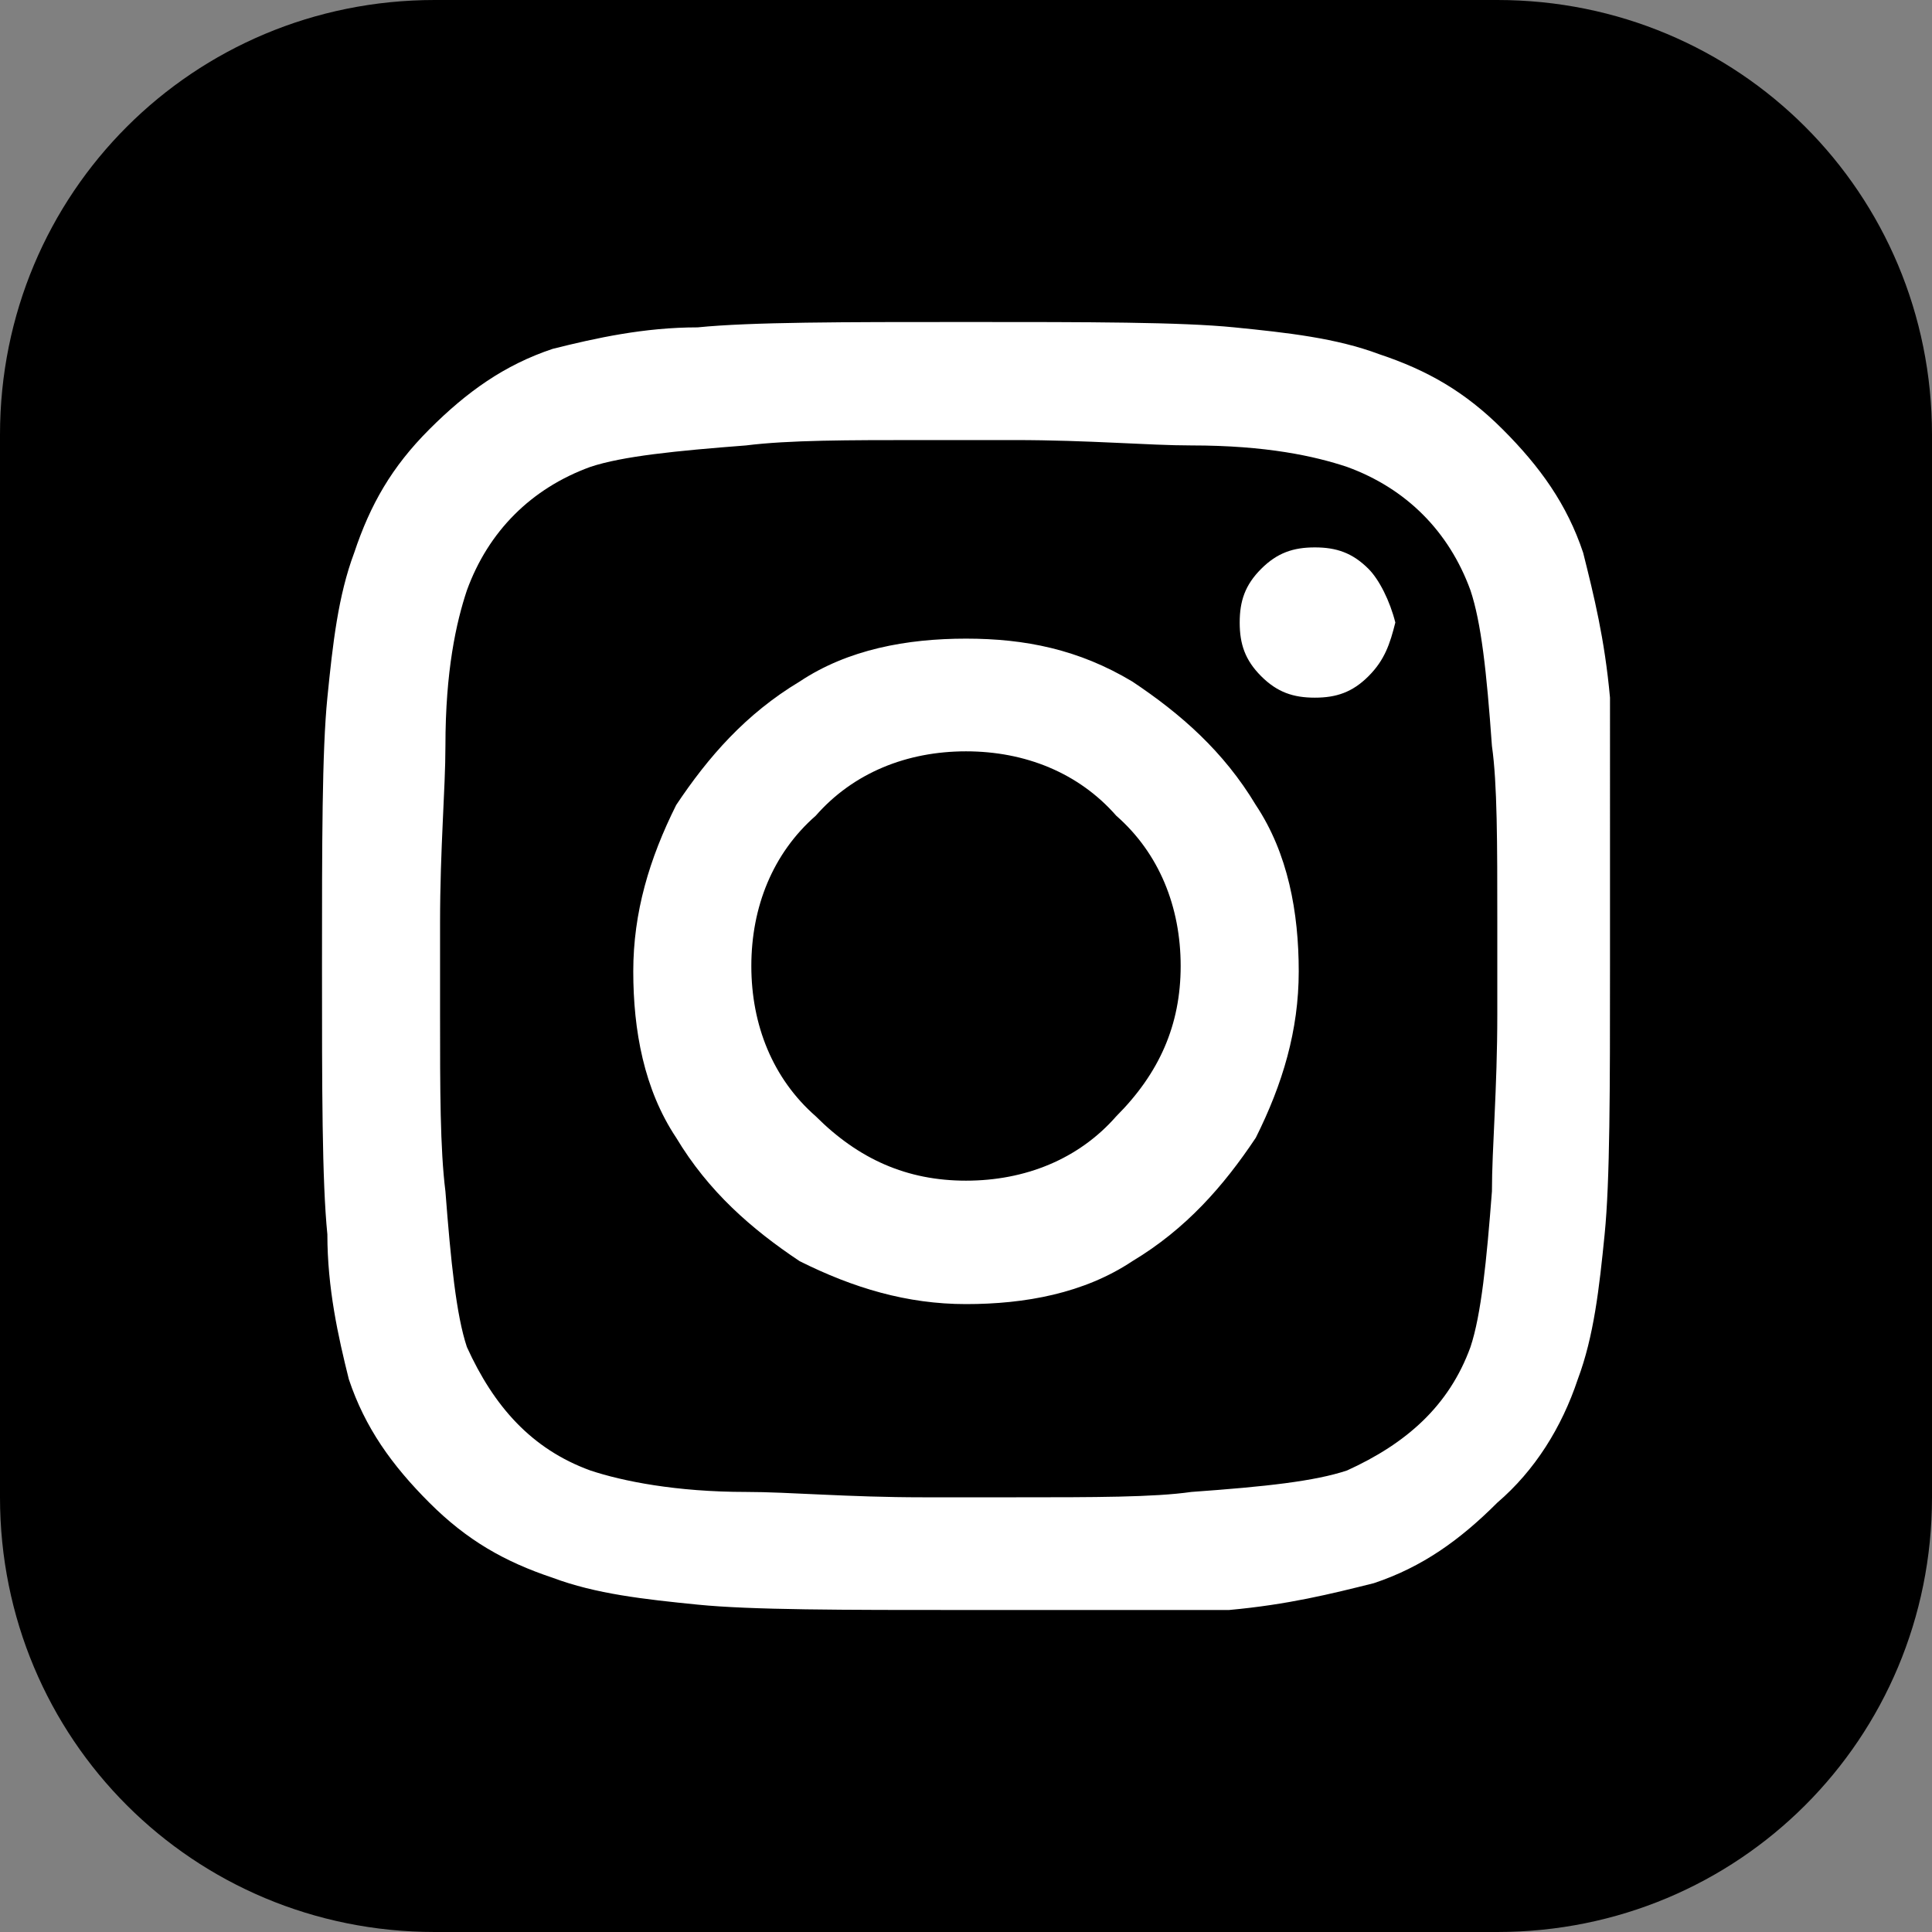 <?xml version="1.0" encoding="utf-8"?>
<!-- Generator: Adobe Illustrator 27.2.0, SVG Export Plug-In . SVG Version: 6.00 Build 0)  -->
<svg version="1.1" id="グループ_92" xmlns="http://www.w3.org/2000/svg" xmlns:xlink="http://www.w3.org/1999/xlink" x="0px"
	 y="0px" viewBox="0 0 36 36" style="enable-background:new 0 0 36 36;" xml:space="preserve">
<rect x="0" y="0" width="36" height="36" fill="#808080" stroke="none"/>
<style type="text/css">
	.st0{fill:#FFFFFF;}
</style>
<g id="グループ_93">
	<path id="パス_74" d="M27.9,36H8.1C3.6,36,0,32.4,0,27.9c0,0,0,0,0,0V8.1C0,3.6,3.6,0,8.1,0c0,0,0,0,0,0h19.8
		C32.4,0,36,3.6,36,8.1l0,0v19.8C36,32.4,32.4,36,27.9,36L27.9,36"/>
</g>
<g>
	<path class="st0" d="M30,18c0,2.3,0,4-0.1,5s-0.2,1.9-0.5,2.7c-0.3,0.9-0.8,1.7-1.5,2.3c-0.7,0.7-1.4,1.2-2.3,1.5
		c-0.8,0.2-1.6,0.4-2.7,0.5C22,30,20.3,30,18,30s-4,0-5-0.1c-1-0.1-1.9-0.2-2.7-0.5C9.4,29.1,8.7,28.7,8,28
		c-0.7-0.7-1.2-1.4-1.5-2.3C6.3,24.9,6.1,24,6.1,23C6,22,6,20.3,6,18c0-2.3,0-4,0.1-5c0.1-1,0.2-1.9,0.5-2.7C6.9,9.4,7.3,8.7,8,8
		c0.7-0.7,1.4-1.2,2.3-1.5C11.1,6.3,12,6.1,13,6.1C14,6,15.7,6,18,6s4,0,5,0.1c1,0.1,1.9,0.2,2.7,0.5C26.6,6.9,27.3,7.3,28,8
		c0.7,0.7,1.2,1.4,1.5,2.3c0.2,0.8,0.4,1.6,0.5,2.7C30,14,30,15.7,30,18z M27.8,22.2c0-0.8,0.1-1.9,0.1-3.3v-1.7
		c0-1.5,0-2.6-0.1-3.3c-0.1-1.4-0.2-2.3-0.4-2.9c-0.4-1.1-1.2-1.9-2.3-2.3c-0.6-0.2-1.5-0.4-2.9-0.4c-0.8,0-1.9-0.1-3.3-0.1h-1.7
		c-1.4,0-2.5,0-3.3,0.1c-1.3,0.1-2.3,0.2-2.9,0.4c-1.1,0.4-1.9,1.2-2.3,2.3c-0.2,0.6-0.4,1.5-0.4,2.9c0,0.8-0.1,1.9-0.1,3.3v1.7
		c0,1.4,0,2.5,0.1,3.3c0.1,1.3,0.2,2.3,0.4,2.9c0.5,1.1,1.2,1.9,2.3,2.3c0.6,0.2,1.6,0.4,2.9,0.4c0.8,0,1.9,0.1,3.3,0.1h1.7
		c1.5,0,2.6,0,3.3-0.1c1.4-0.1,2.3-0.2,2.9-0.4c1.1-0.5,1.9-1.2,2.3-2.3C27.6,24.5,27.7,23.5,27.8,22.2z M21.1,12.7
		c0.9,0.6,1.7,1.3,2.3,2.3c0.6,0.9,0.8,2,0.8,3.1c0,1.1-0.3,2.1-0.8,3.1c-0.6,0.9-1.3,1.7-2.3,2.3c-0.9,0.6-2,0.8-3.1,0.8
		s-2.1-0.3-3.1-0.8c-0.9-0.6-1.7-1.3-2.3-2.3c-0.6-0.9-0.8-2-0.8-3.1c0-1.1,0.3-2.1,0.8-3.1c0.6-0.9,1.3-1.7,2.3-2.3
		c0.9-0.6,2-0.8,3.1-0.8S20.1,12.1,21.1,12.7z M20.8,20.8c0.8-0.8,1.2-1.7,1.2-2.8c0-1.1-0.4-2.1-1.2-2.8C20.1,14.4,19.1,14,18,14
		s-2.1,0.4-2.8,1.2C14.4,15.9,14,16.9,14,18c0,1.1,0.4,2.1,1.2,2.8c0.8,0.8,1.7,1.2,2.8,1.2S20.1,21.6,20.8,20.8z M25.5,10.6
		c-0.3-0.3-0.6-0.4-1-0.4c-0.4,0-0.7,0.1-1,0.4c-0.3,0.3-0.4,0.6-0.4,1c0,0.4,0.1,0.7,0.4,1c0.3,0.3,0.6,0.4,1,0.4
		c0.4,0,0.7-0.1,1-0.4c0.3-0.3,0.4-0.6,0.5-1C25.9,11.2,25.7,10.8,25.5,10.6z"/>
</g>
</svg>
